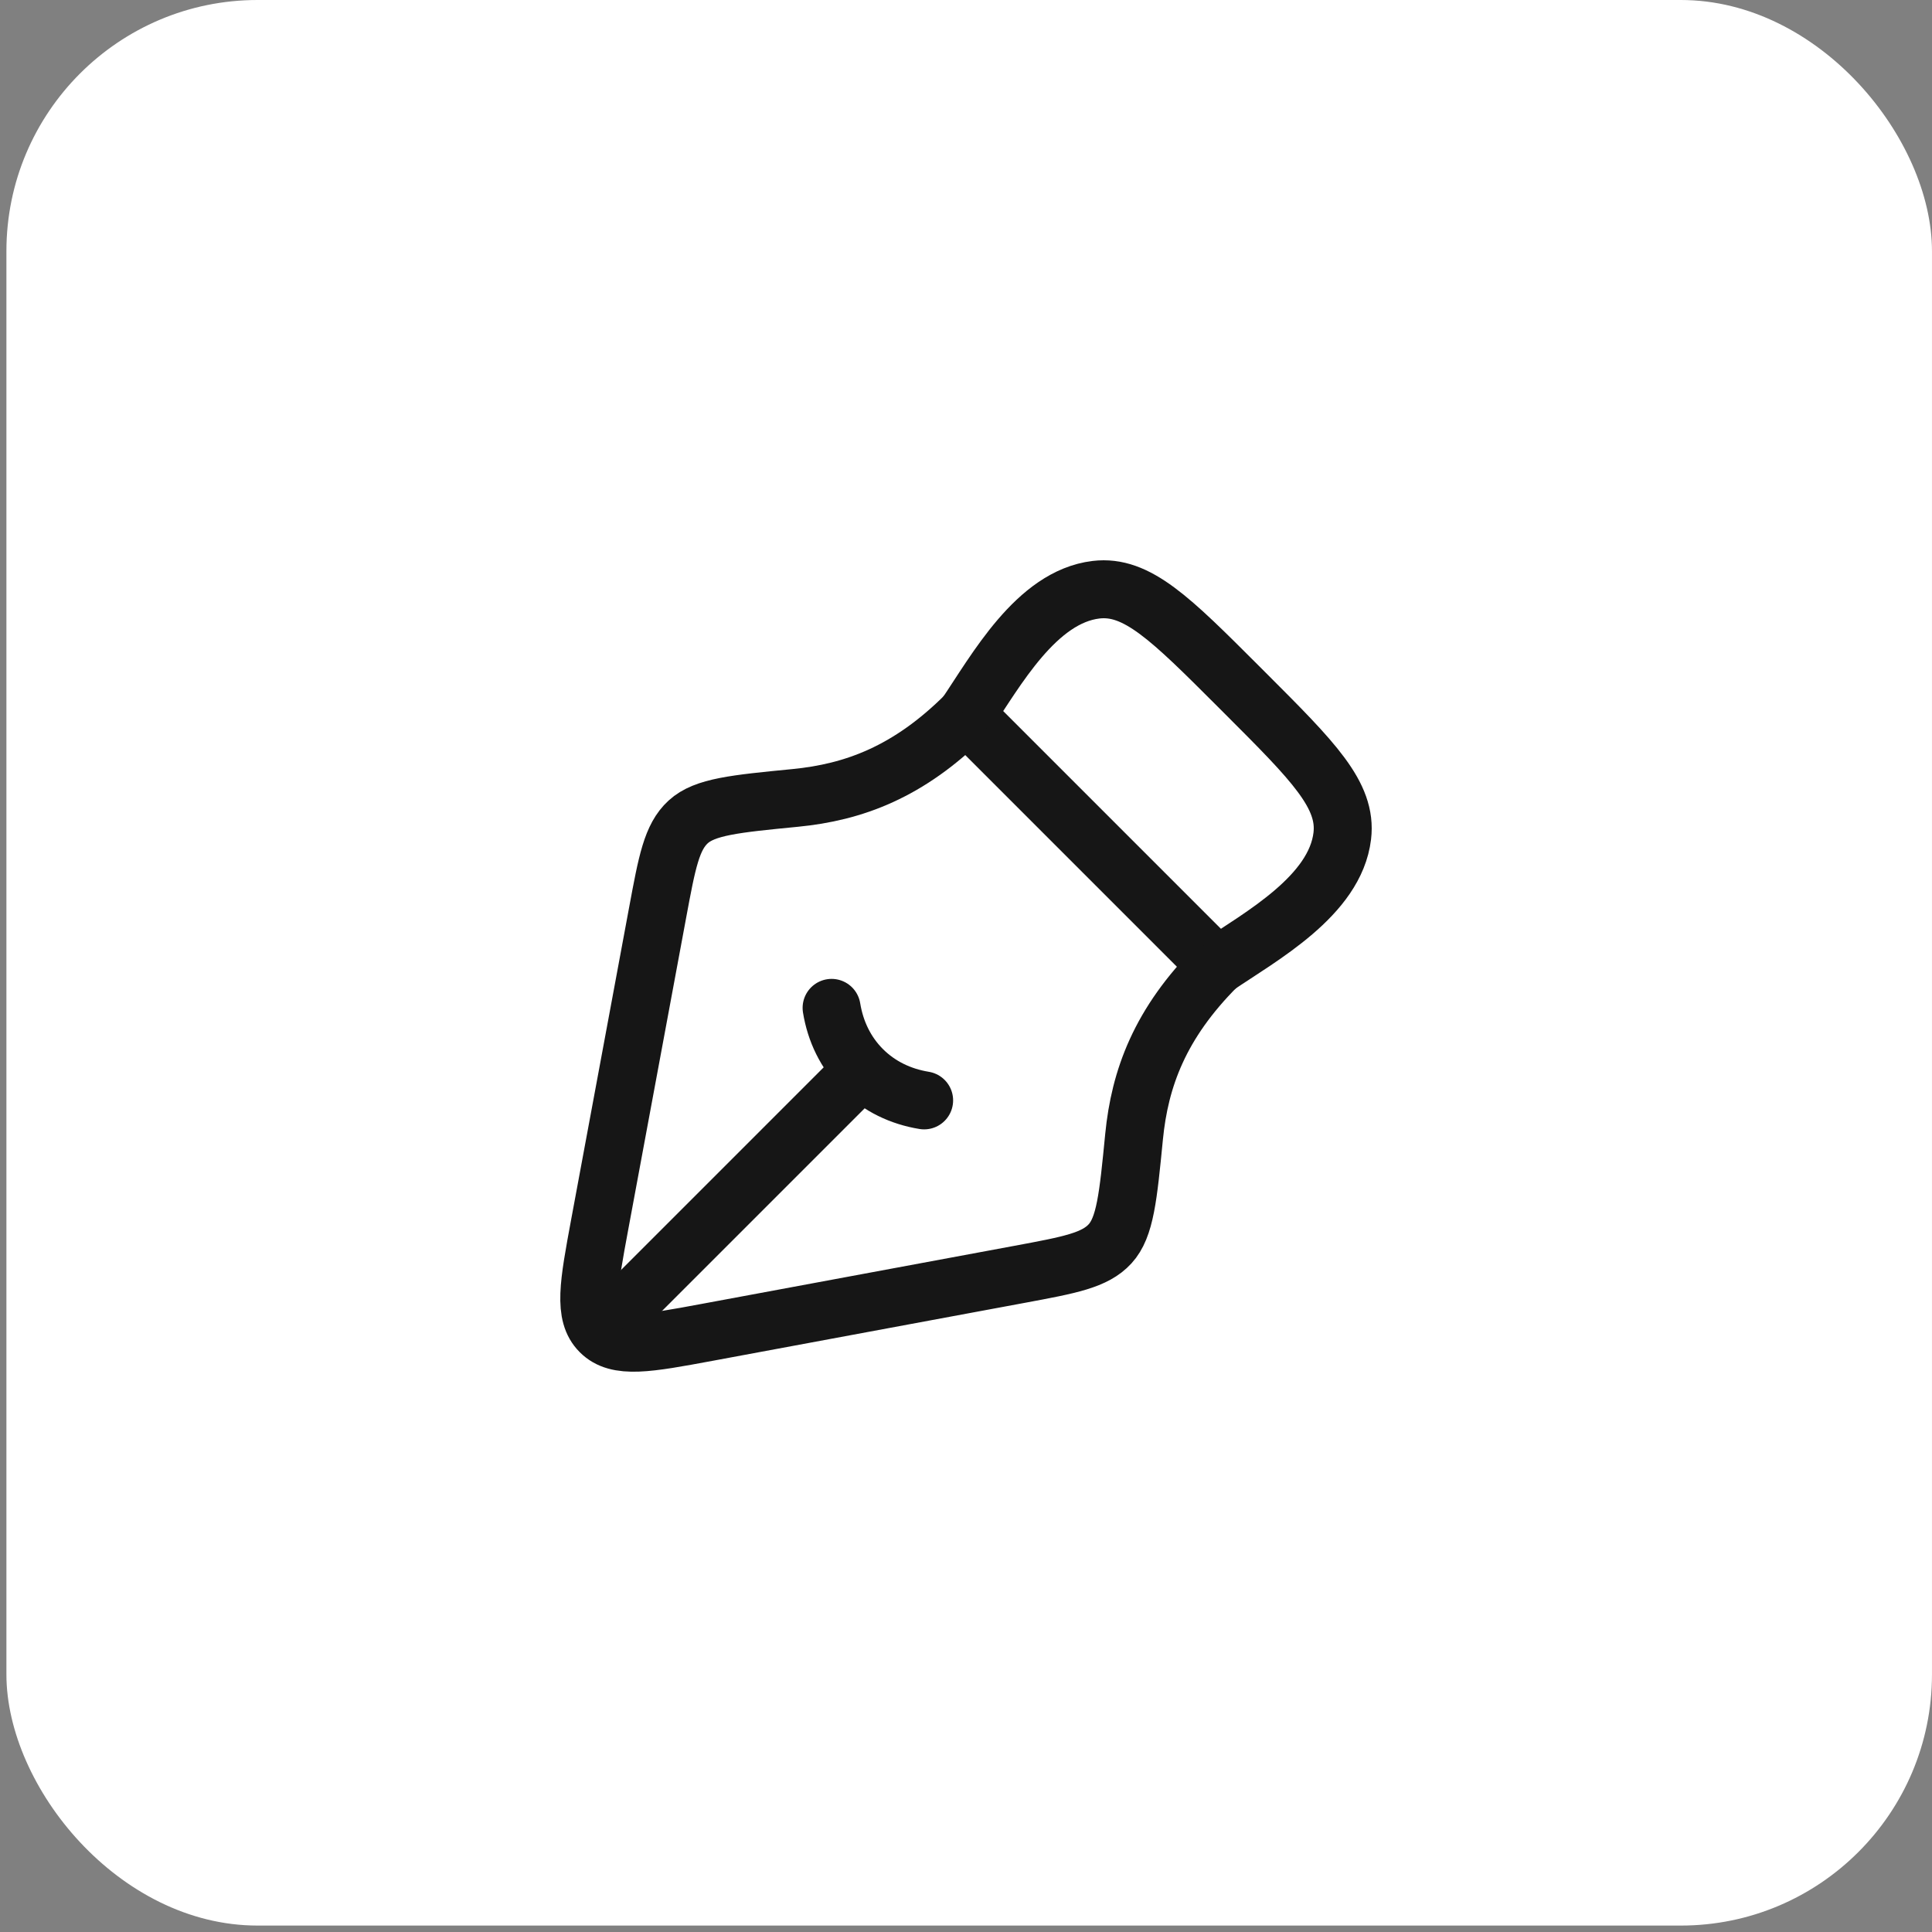 <svg width="100" height="100" viewBox="0 0 100 100" fill="none" xmlns="http://www.w3.org/2000/svg">
<rect x="0" y="0" width="100" height="100" fill="#808080" stroke="none"/>
<rect x="0.332" width="99.667" height="99.667" rx="13" fill="white"/>
<path d="M52.785 65.957L36.615 68.96C33.514 69.535 31.963 69.823 31.07 68.93C30.177 68.037 30.465 66.486 31.04 63.384L34.043 47.214C34.525 44.621 34.765 43.325 35.62 42.542C36.475 41.758 38.038 41.605 41.164 41.3C44.177 41.005 47.028 39.972 50 37L63 50.001C60.028 52.973 58.995 55.823 58.699 58.836C58.393 61.962 58.24 63.526 57.457 64.38C56.673 65.235 55.377 65.475 52.785 65.957Z" stroke="#161616" stroke-width="3" stroke-linejoin="round"/>
<path d="M47.833 56.956C46.62 56.759 45.512 56.232 44.64 55.36M44.64 55.36C43.767 54.487 43.24 53.379 43.043 52.167M44.64 55.36L32.666 67.333" stroke="#161616" stroke-width="3" stroke-linecap="round"/>
<path d="M50 37C51.543 34.723 53.634 30.893 56.731 30.524C58.845 30.272 60.596 32.023 64.099 35.526L64.474 35.901C67.977 39.404 69.728 41.155 69.476 43.269C69.107 46.366 65.277 48.457 63 50" stroke="#161616" stroke-width="3" stroke-linejoin="round"/>
</svg>
